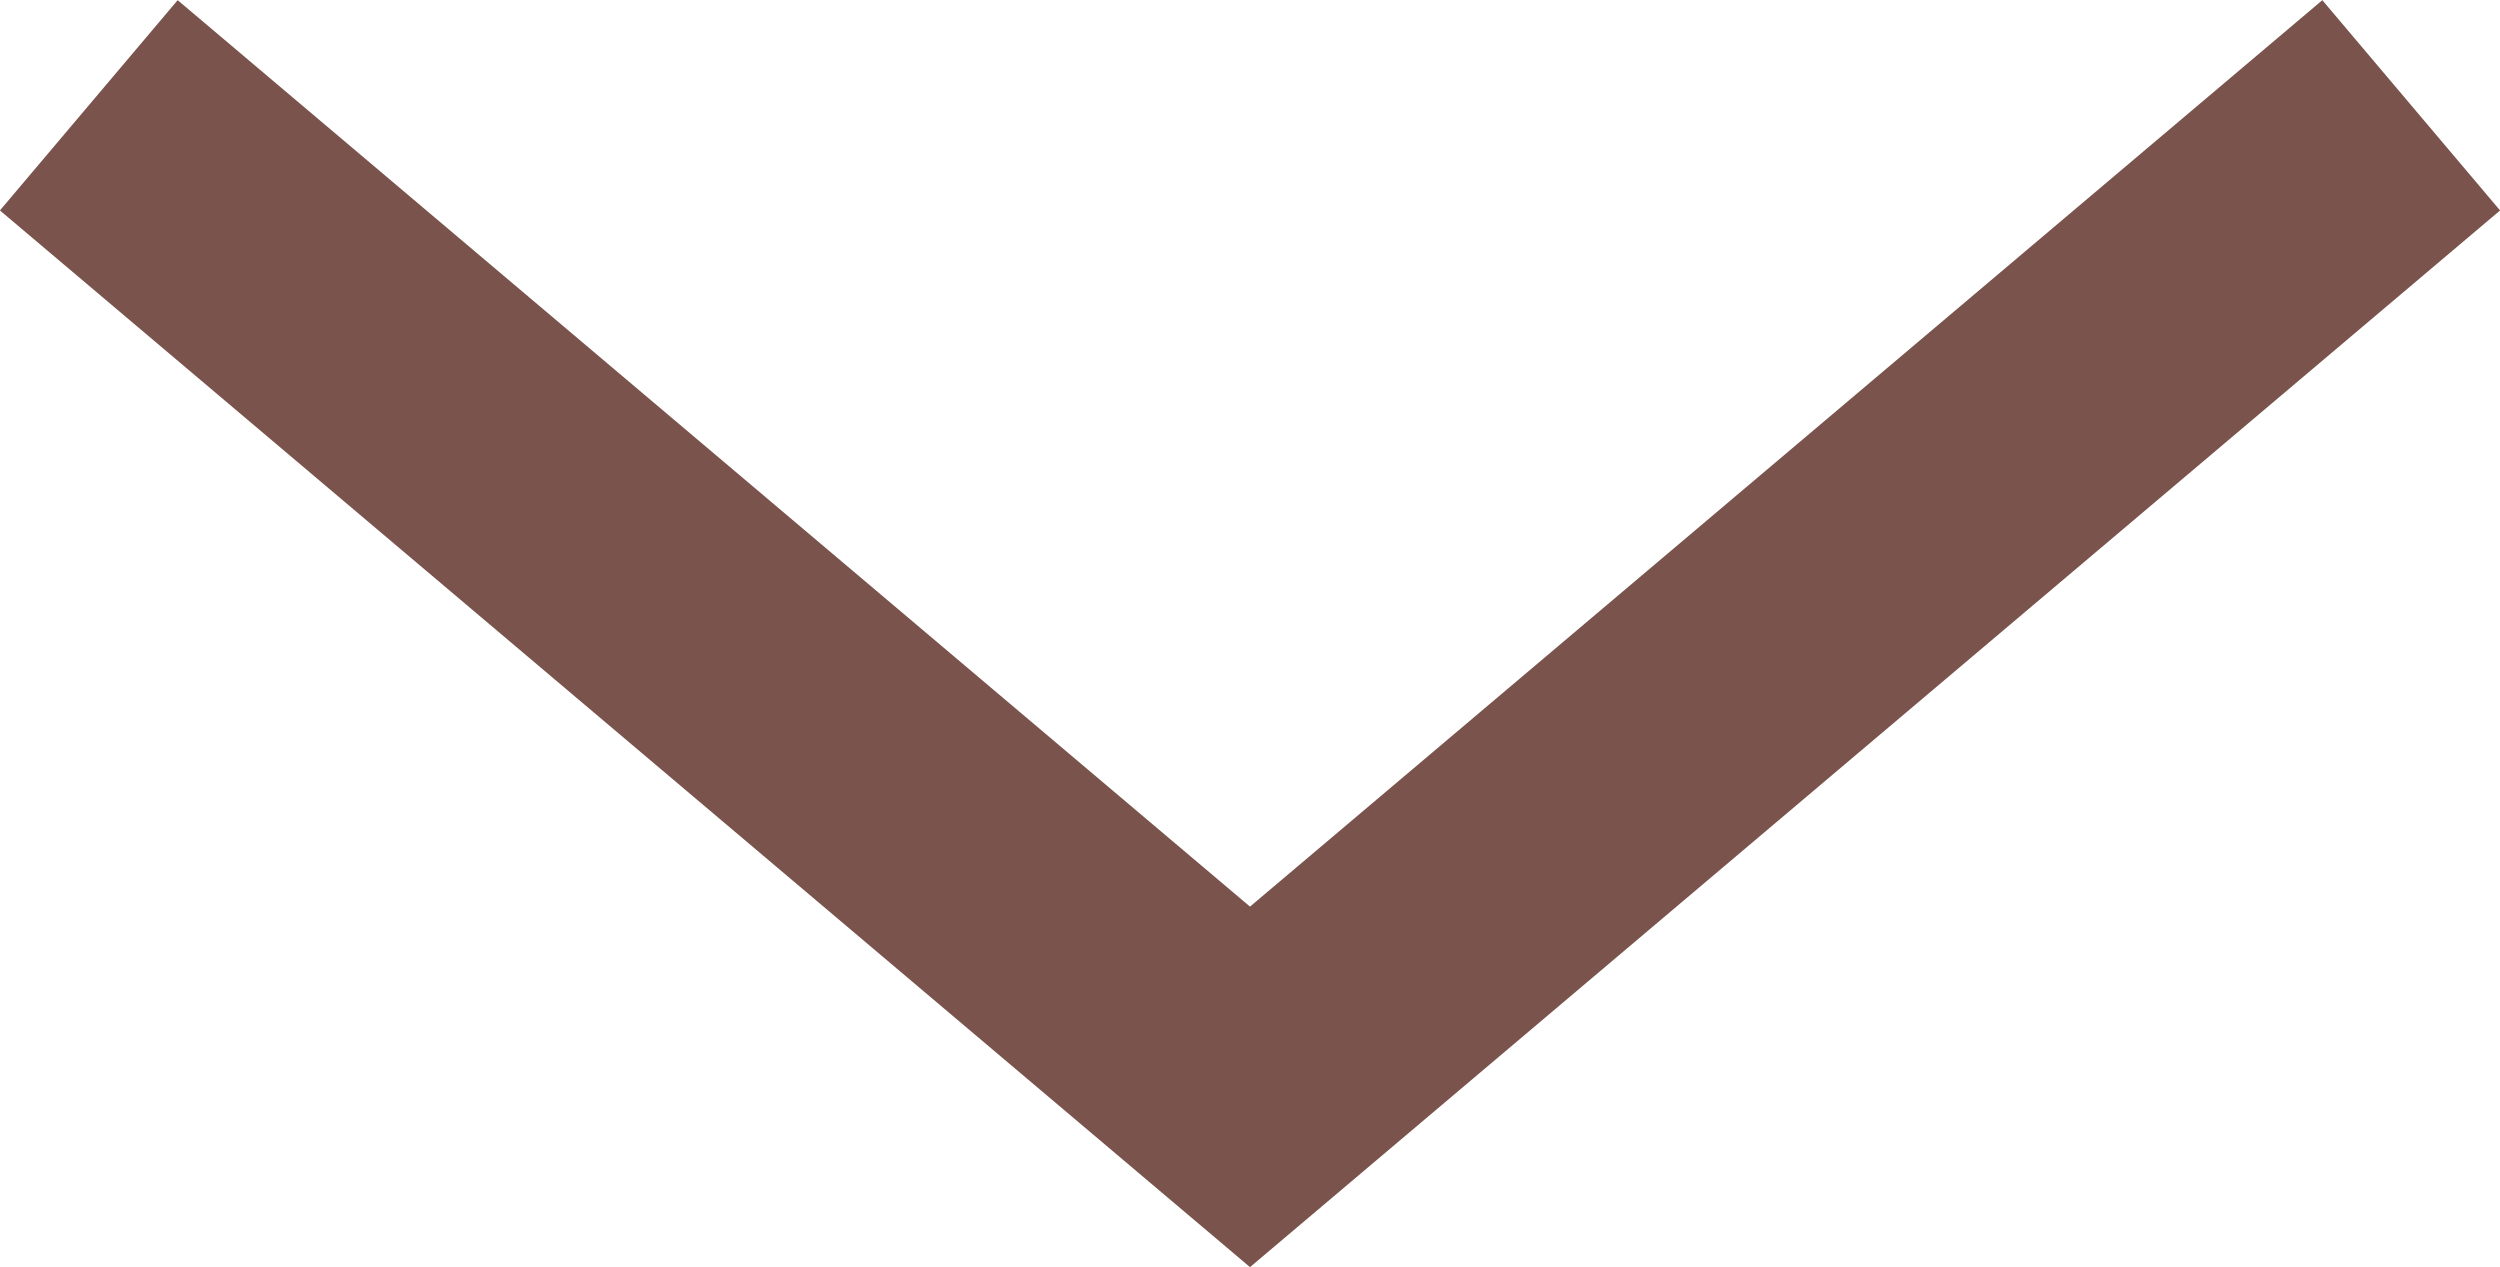 <?xml version="1.0" encoding="UTF-8"?><svg xmlns="http://www.w3.org/2000/svg" viewBox="0 0 36.32 18.41"><g id="a"/><g id="b"><g id="c"><path id="d" d="M1.29,1.53L18.16,15.79,35.03,1.53" fill="none" stroke="#79534c" stroke-width="4"/></g></g></svg>
